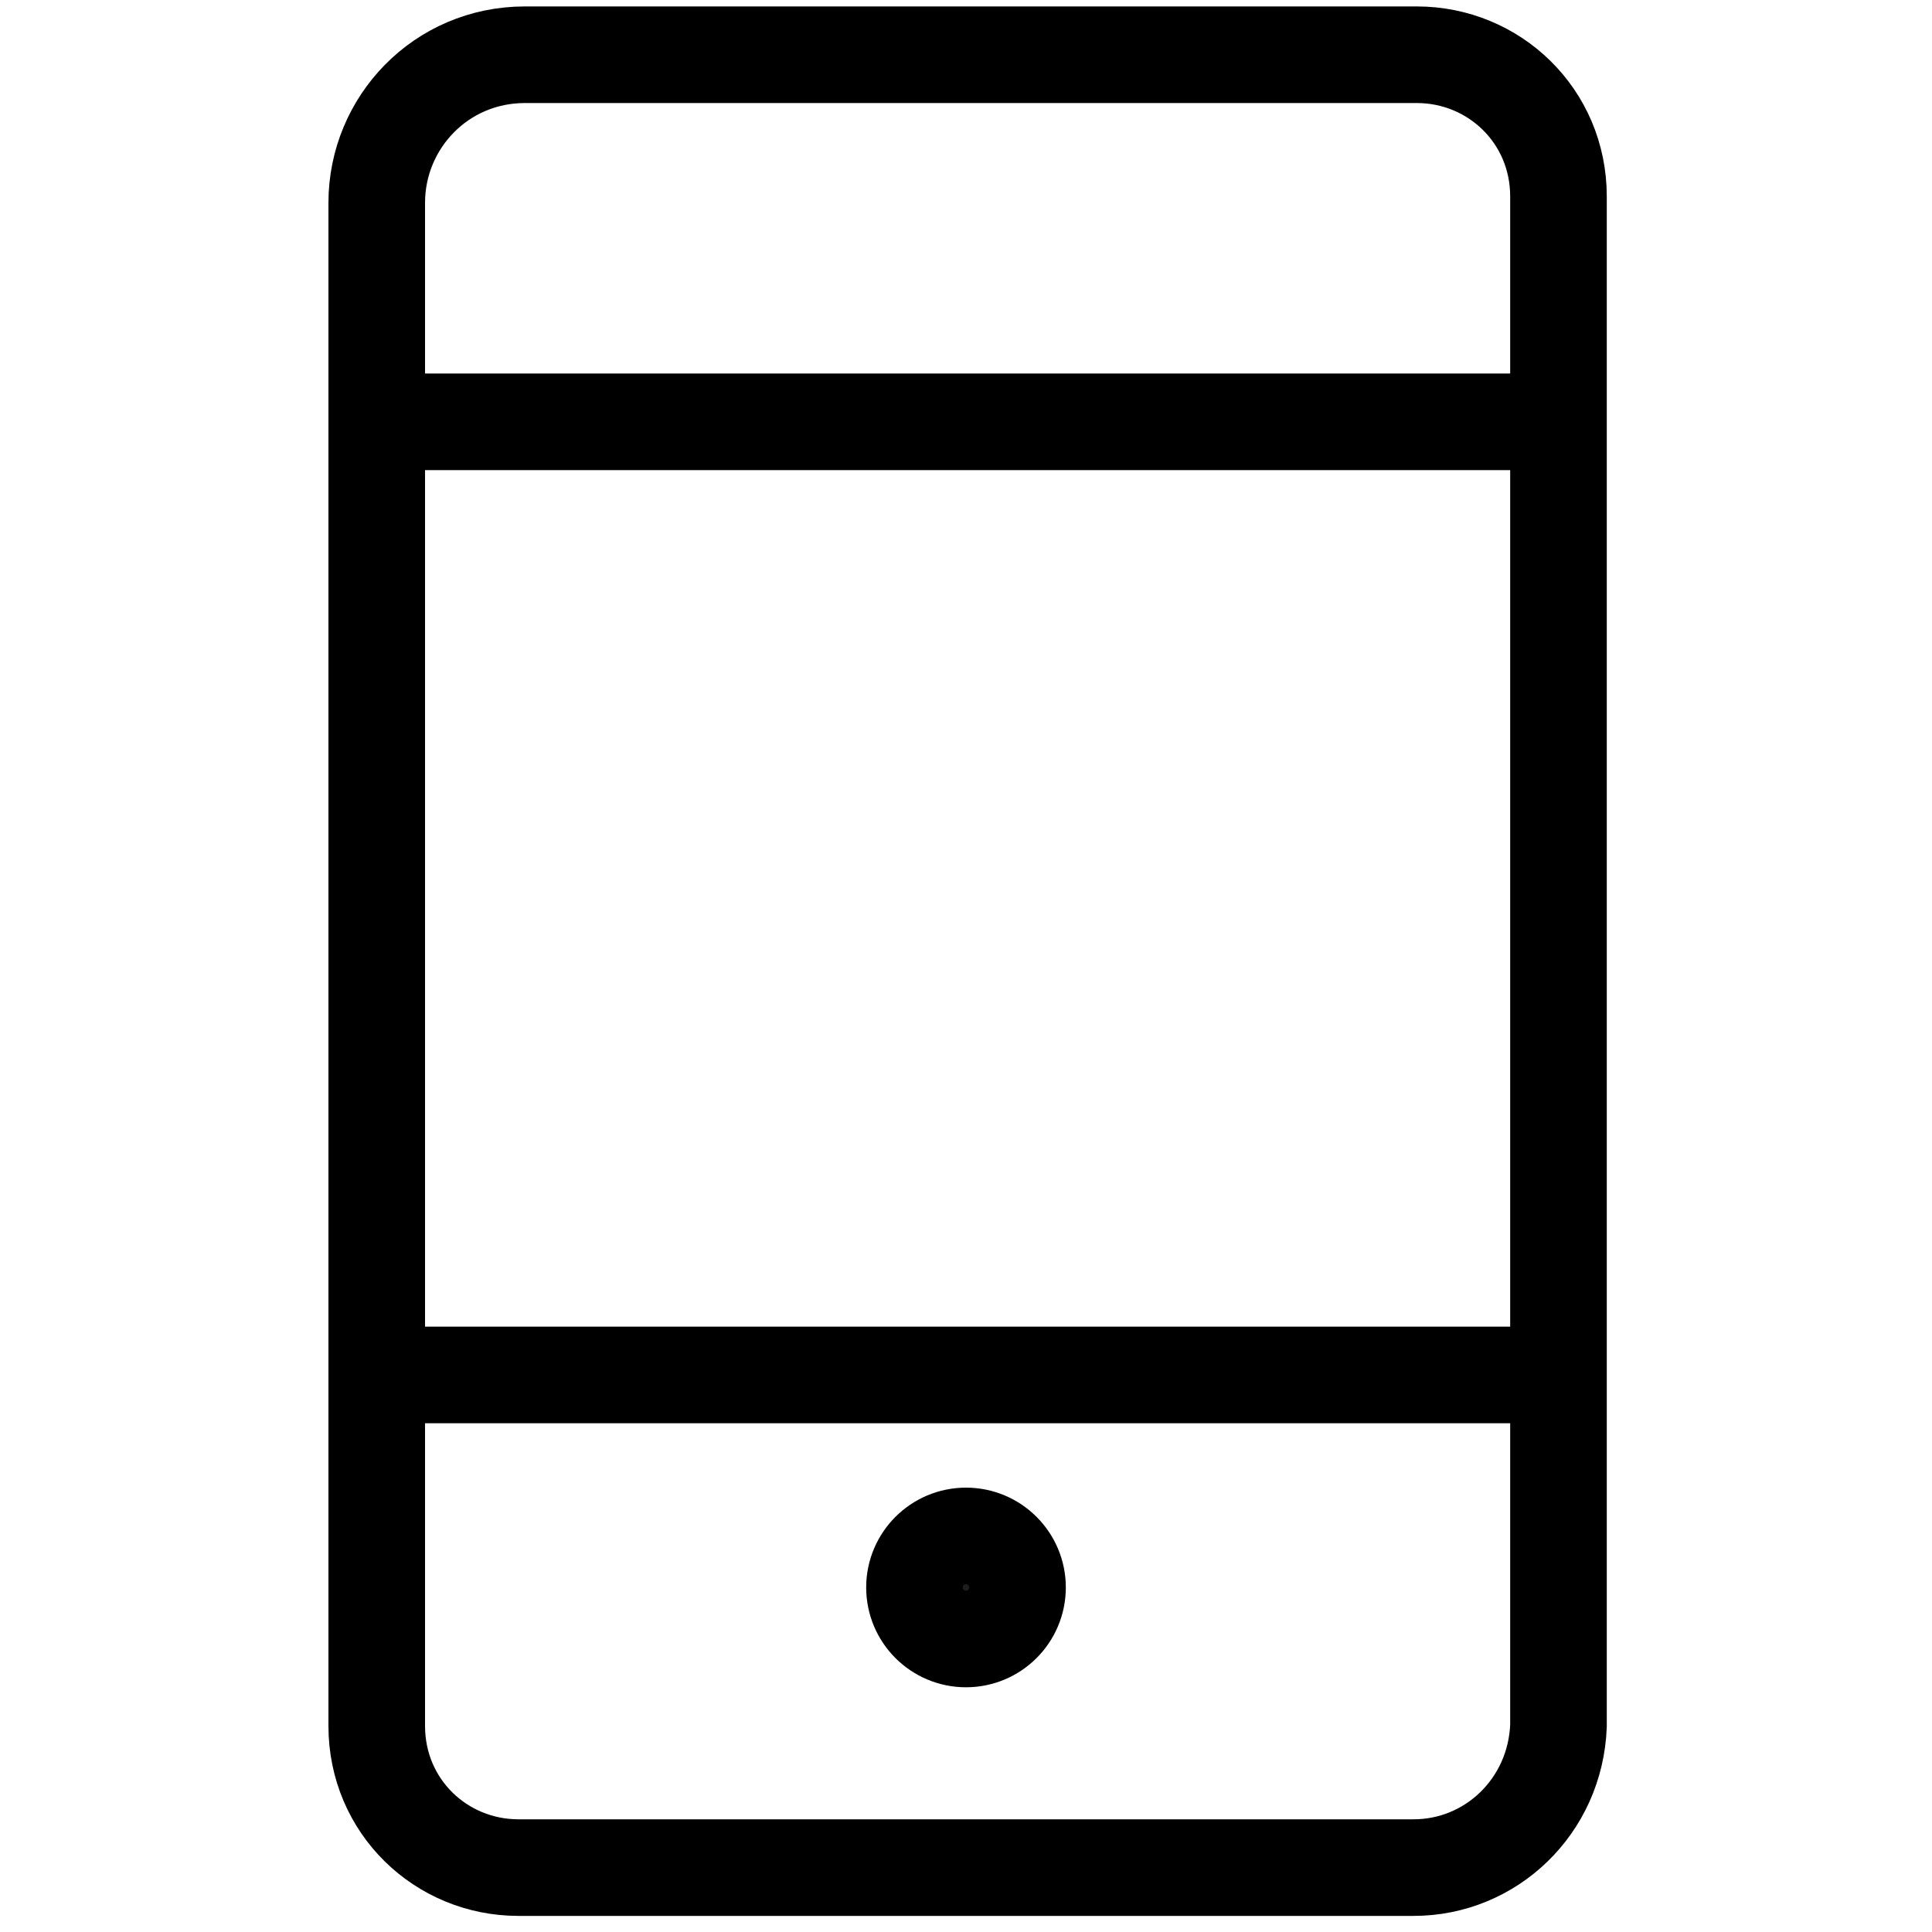 <?xml version="1.0" encoding="utf-8"?>
<!-- Generator: Adobe Illustrator 23.0.1, SVG Export Plug-In . SVG Version: 6.00 Build 0)  -->
<svg version="1.1" id="Livello_1" xmlns="http://www.w3.org/2000/svg" xmlns:xlink="http://www.w3.org/1999/xlink" x="0px" y="0px"
	 viewBox="0 0 60 60" style="enable-background:new 0 0 60 60;" xml:space="preserve">
<style type="text/css">
	.st0{display:none;}
	.st1{display:inline;}
	.st2{fill:none;stroke:#1E1E1C;stroke-width:2;stroke-linecap:round;stroke-linejoin:round;stroke-miterlimit:10;}
	.st3{fill:none;stroke:#1E1E1C;stroke-width:2;stroke-linecap:square;stroke-linejoin:round;stroke-miterlimit:10;}
	.st4{fill:#FFFFFF;}
	.st5{fill:#1E1E1C;}
	.st6{fill:#FFFFFF;stroke:#1E1E1C;stroke-width:2;stroke-linecap:round;stroke-linejoin:round;stroke-miterlimit:10;}
	.st7{fill:none;stroke:#1E1E1C;stroke-width:2;stroke-miterlimit:10;}
	.st8{fill:none;stroke:#000000;stroke-width:3;stroke-miterlimit:10;}
	.st9{fill:#1E1E1C;stroke:#000000;stroke-width:3;stroke-miterlimit:10;}
</style>
<g class="st0">
	<g class="st1">
		<polygon class="st2" points="20.8,51.2 1.2,51.2 1.4,12.5 20.9,12.5 		"/>
		<line class="st2" x1="20.8" y1="12.5" x2="40" y2="12.4"/>
		<line class="st2" x1="40" y1="57.2" x2="20.8" y2="51.2"/>
		<polygon class="st3" points="58.9,49.2 40,57.2 40,12.4 58.9,12.4 		"/>
		<g>
			<path class="st4" d="M40,34c-2.2-1.2-10.3-14.8-10.3-20.3C29.7,8,34.3,3.3,40,3.3S50.3,8,50.3,13.6C50.3,19.5,41.9,32.8,40,34z"
				/>
			<path class="st5" d="M40,4.3c5.1,0,9.3,4.2,9.3,9.3c0,4.9-6.8,16.3-9.3,19c-2.7-2.7-9.3-14.3-9.3-19C30.7,8.5,34.9,4.3,40,4.3
				 M40,2.3c-6.3,0-11.3,5.1-11.3,11.3S37.9,35,40,35s11.3-15.1,11.3-21.4S46.3,2.3,40,2.3L40,2.3z"/>
		</g>
		<g>
			<path class="st4" d="M39.9,17.2c-1.6,0-2.9-1.3-2.9-2.9s1.3-2.9,2.9-2.9c1.6,0,2.9,1.3,2.9,2.9S41.5,17.2,39.9,17.2z"/>
			<path class="st5" d="M39.9,12.3c1.1,0,1.9,0.9,1.9,1.9s-0.9,1.9-1.9,1.9S38,15.3,38,14.3S38.9,12.3,39.9,12.3 M39.9,10.3
				c-2.2,0-3.9,1.7-3.9,3.9s1.7,3.9,3.9,3.9s3.9-1.7,3.9-3.9S42.1,10.3,39.9,10.3L39.9,10.3z"/>
		</g>
	</g>
</g>
<g id="Livello_3" class="st0">
	<g class="st1">
		<rect x="5.4" y="11.4" class="st6" width="49.1" height="37.3"/>
		<polyline class="st2" points="5.4,11.4 29.9,35.7 54.4,11.4 		"/>
		<line class="st7" x1="24.1" y1="30" x2="5.4" y2="48.6"/>
		<line class="st7" x1="35.7" y1="30" x2="54.4" y2="48.6"/>
	</g>
</g>
<g>
	<g>
		<path class="st8" d="M43.9,58H16.1c-2.4,0-4.4-1.9-4.4-4.4V6.3c0-2.5,2-4.6,4.6-4.6H44c2.4,0,4.4,1.9,4.4,4.4v47.5
			C48.3,56.1,46.3,58,43.9,58z"/>
		<line class="st8" x1="11.7" y1="13.1" x2="48.3" y2="13.1"/>
		<line class="st8" x1="11.7" y1="42.7" x2="48.3" y2="42.7"/>
		<circle class="st9" cx="30" cy="49.3" r="1.6"/>
	</g>
</g>
</svg>
